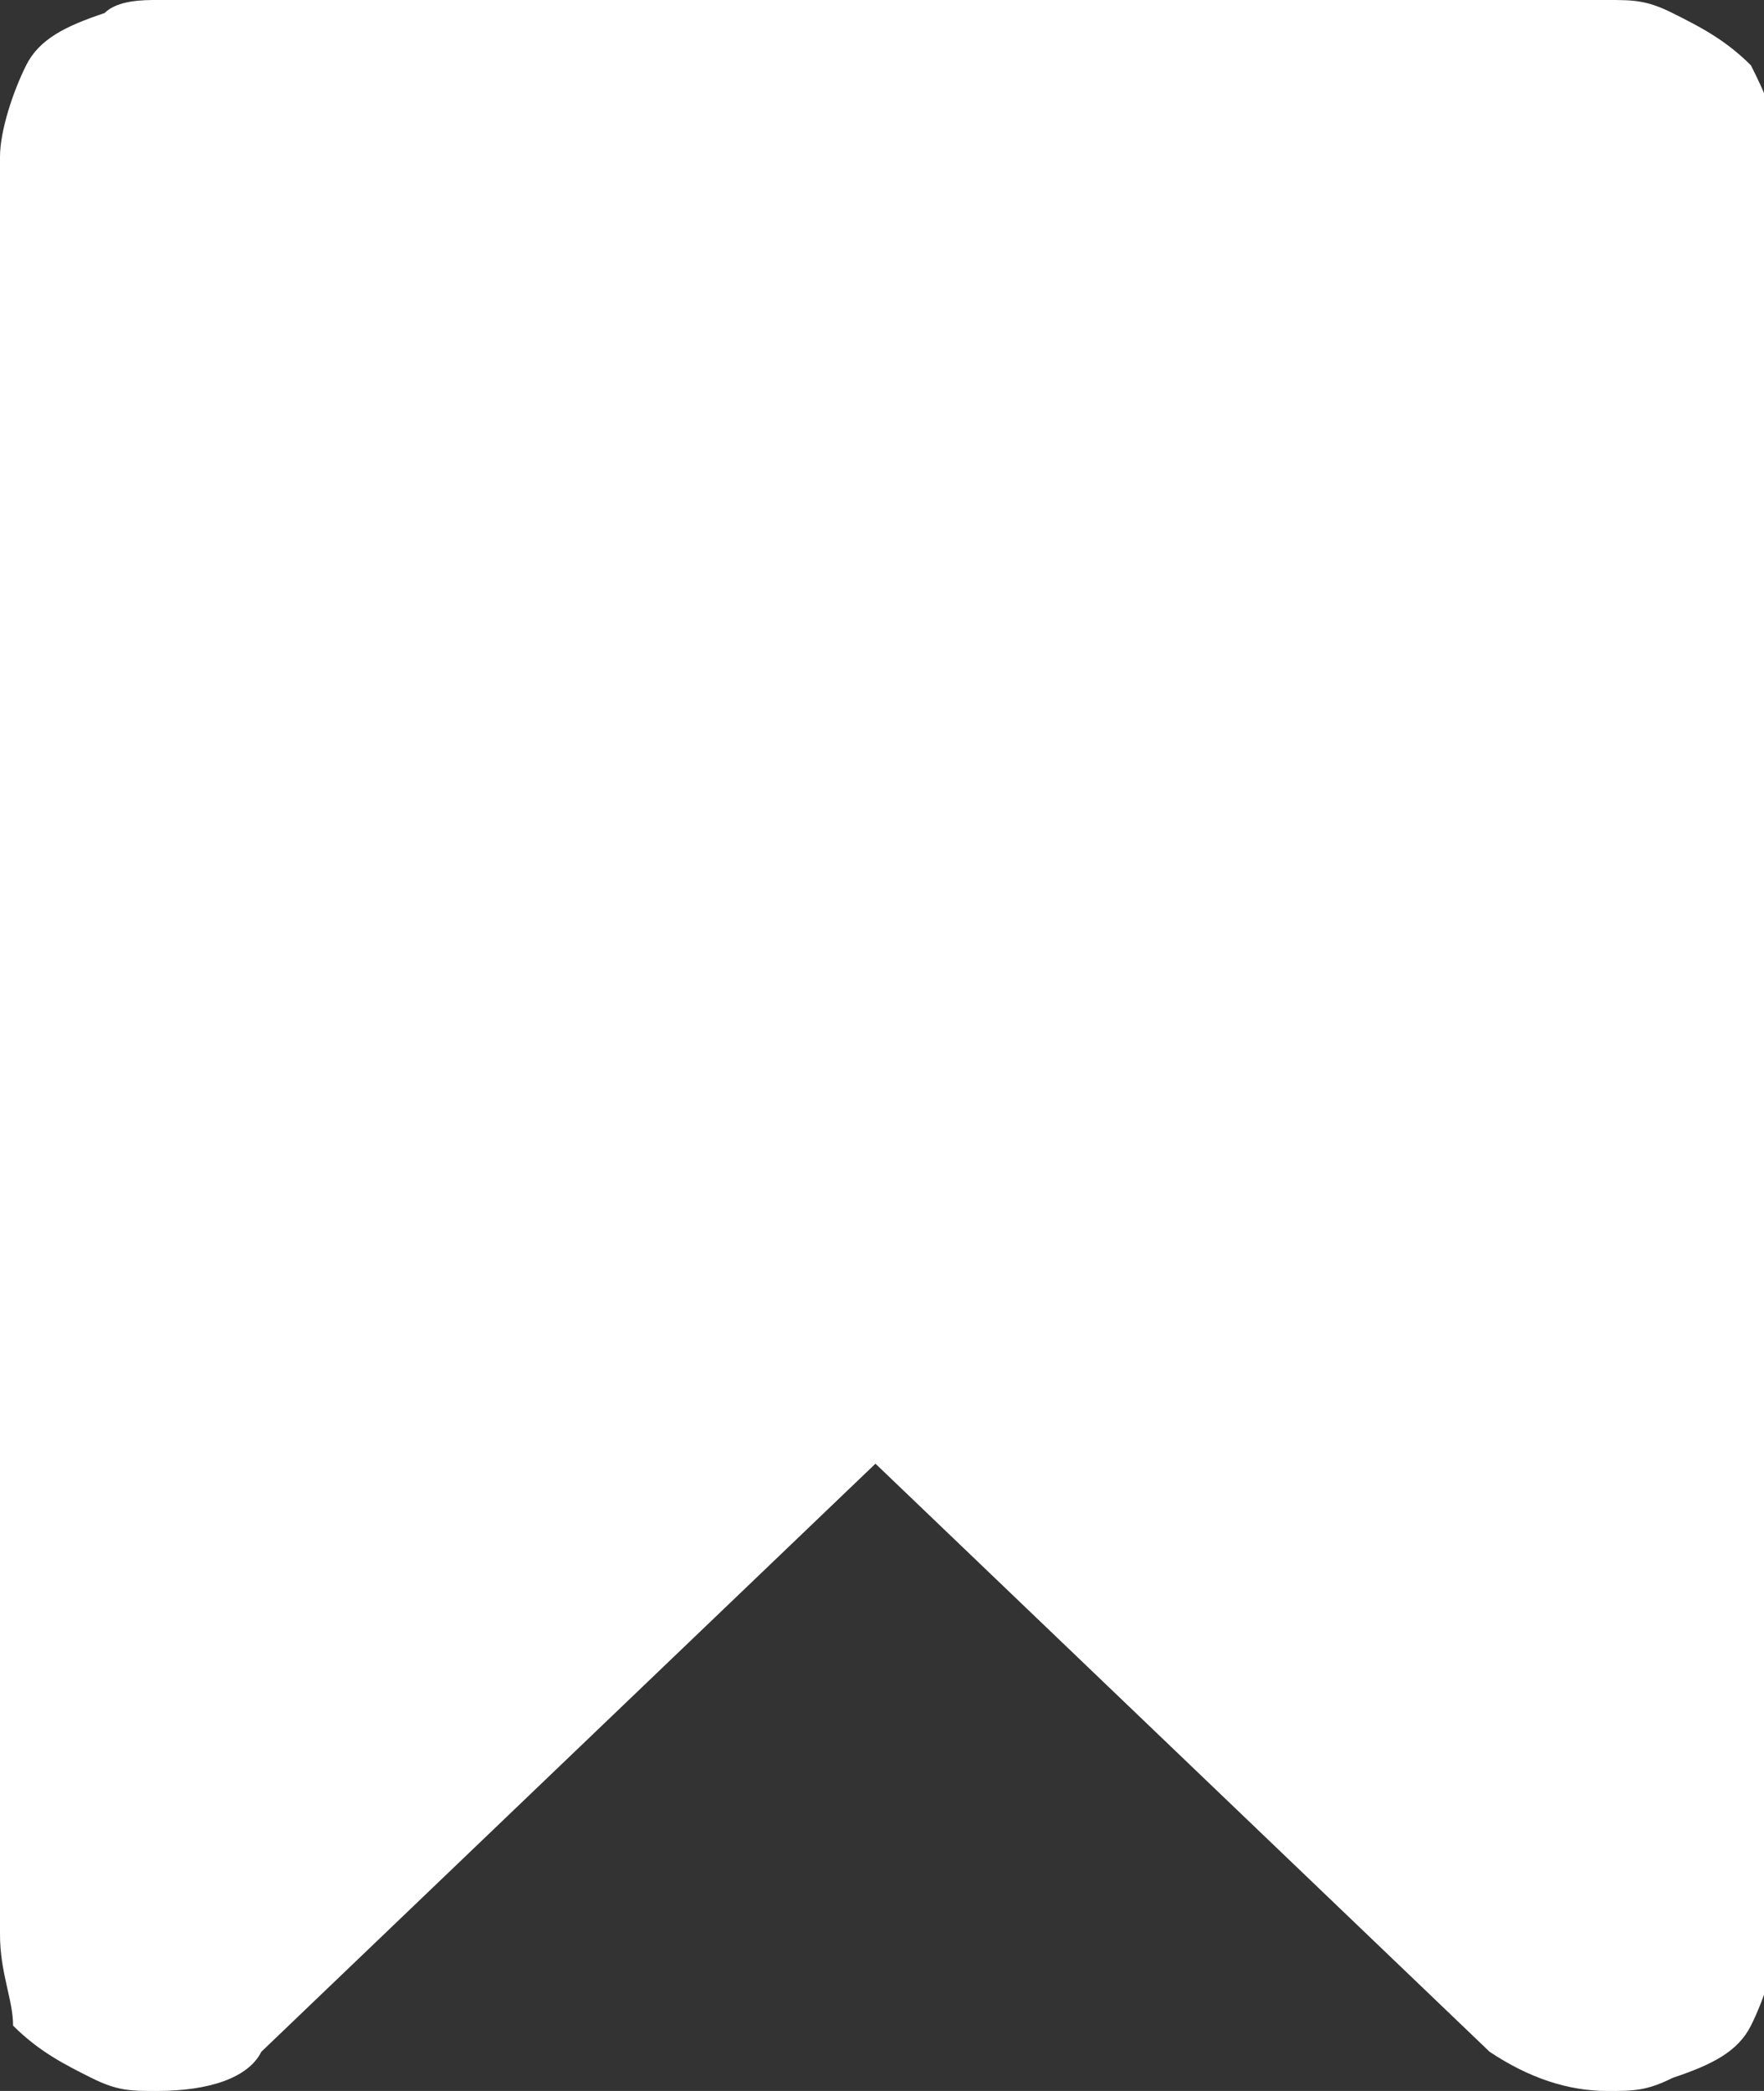 <?xml version="1.0" encoding="utf-8"?>
<!-- Generator: Adobe Illustrator 19.2.0, SVG Export Plug-In . SVG Version: 6.00 Build 0)  -->
<svg version="1.1" id="Layer_1" xmlns="http://www.w3.org/2000/svg" xmlns:xlink="http://www.w3.org/1999/xlink" x="0px" y="0px"
	 viewBox="0 0 13.5 16" style="enable-background:new 0 0 13.5 16;" xml:space="preserve">
<rect x="0" y="0" width="13.5" height="16" fill="#333333" stroke="none"/>
<style type="text/css">
	.st0{fill:#FFFFFF;}
</style>
<g>
	<path class="st0" d="M12.3,0c0.2,0,0.3,0,0.5,0.1c0.2,0.1,0.4,0.2,0.6,0.4c0.1,0.2,0.2,0.4,0.2,0.7v13.6c0,0.2-0.1,0.5-0.2,0.7
		c-0.1,0.2-0.3,0.3-0.6,0.4C12.6,16,12.5,16,12.3,16c-0.3,0-0.6-0.1-0.9-0.3l-4.7-4.5l-4.7,4.5C1.9,15.9,1.6,16,1.2,16
		c-0.2,0-0.3,0-0.5-0.1c-0.2-0.1-0.4-0.2-0.6-0.4C0.1,15.3,0,15.1,0,14.8V1.2c0-0.2,0.1-0.5,0.2-0.7s0.3-0.3,0.6-0.4
		C0.9,0,1.1,0,1.2,0H12.3z"/>
</g>
</svg>
